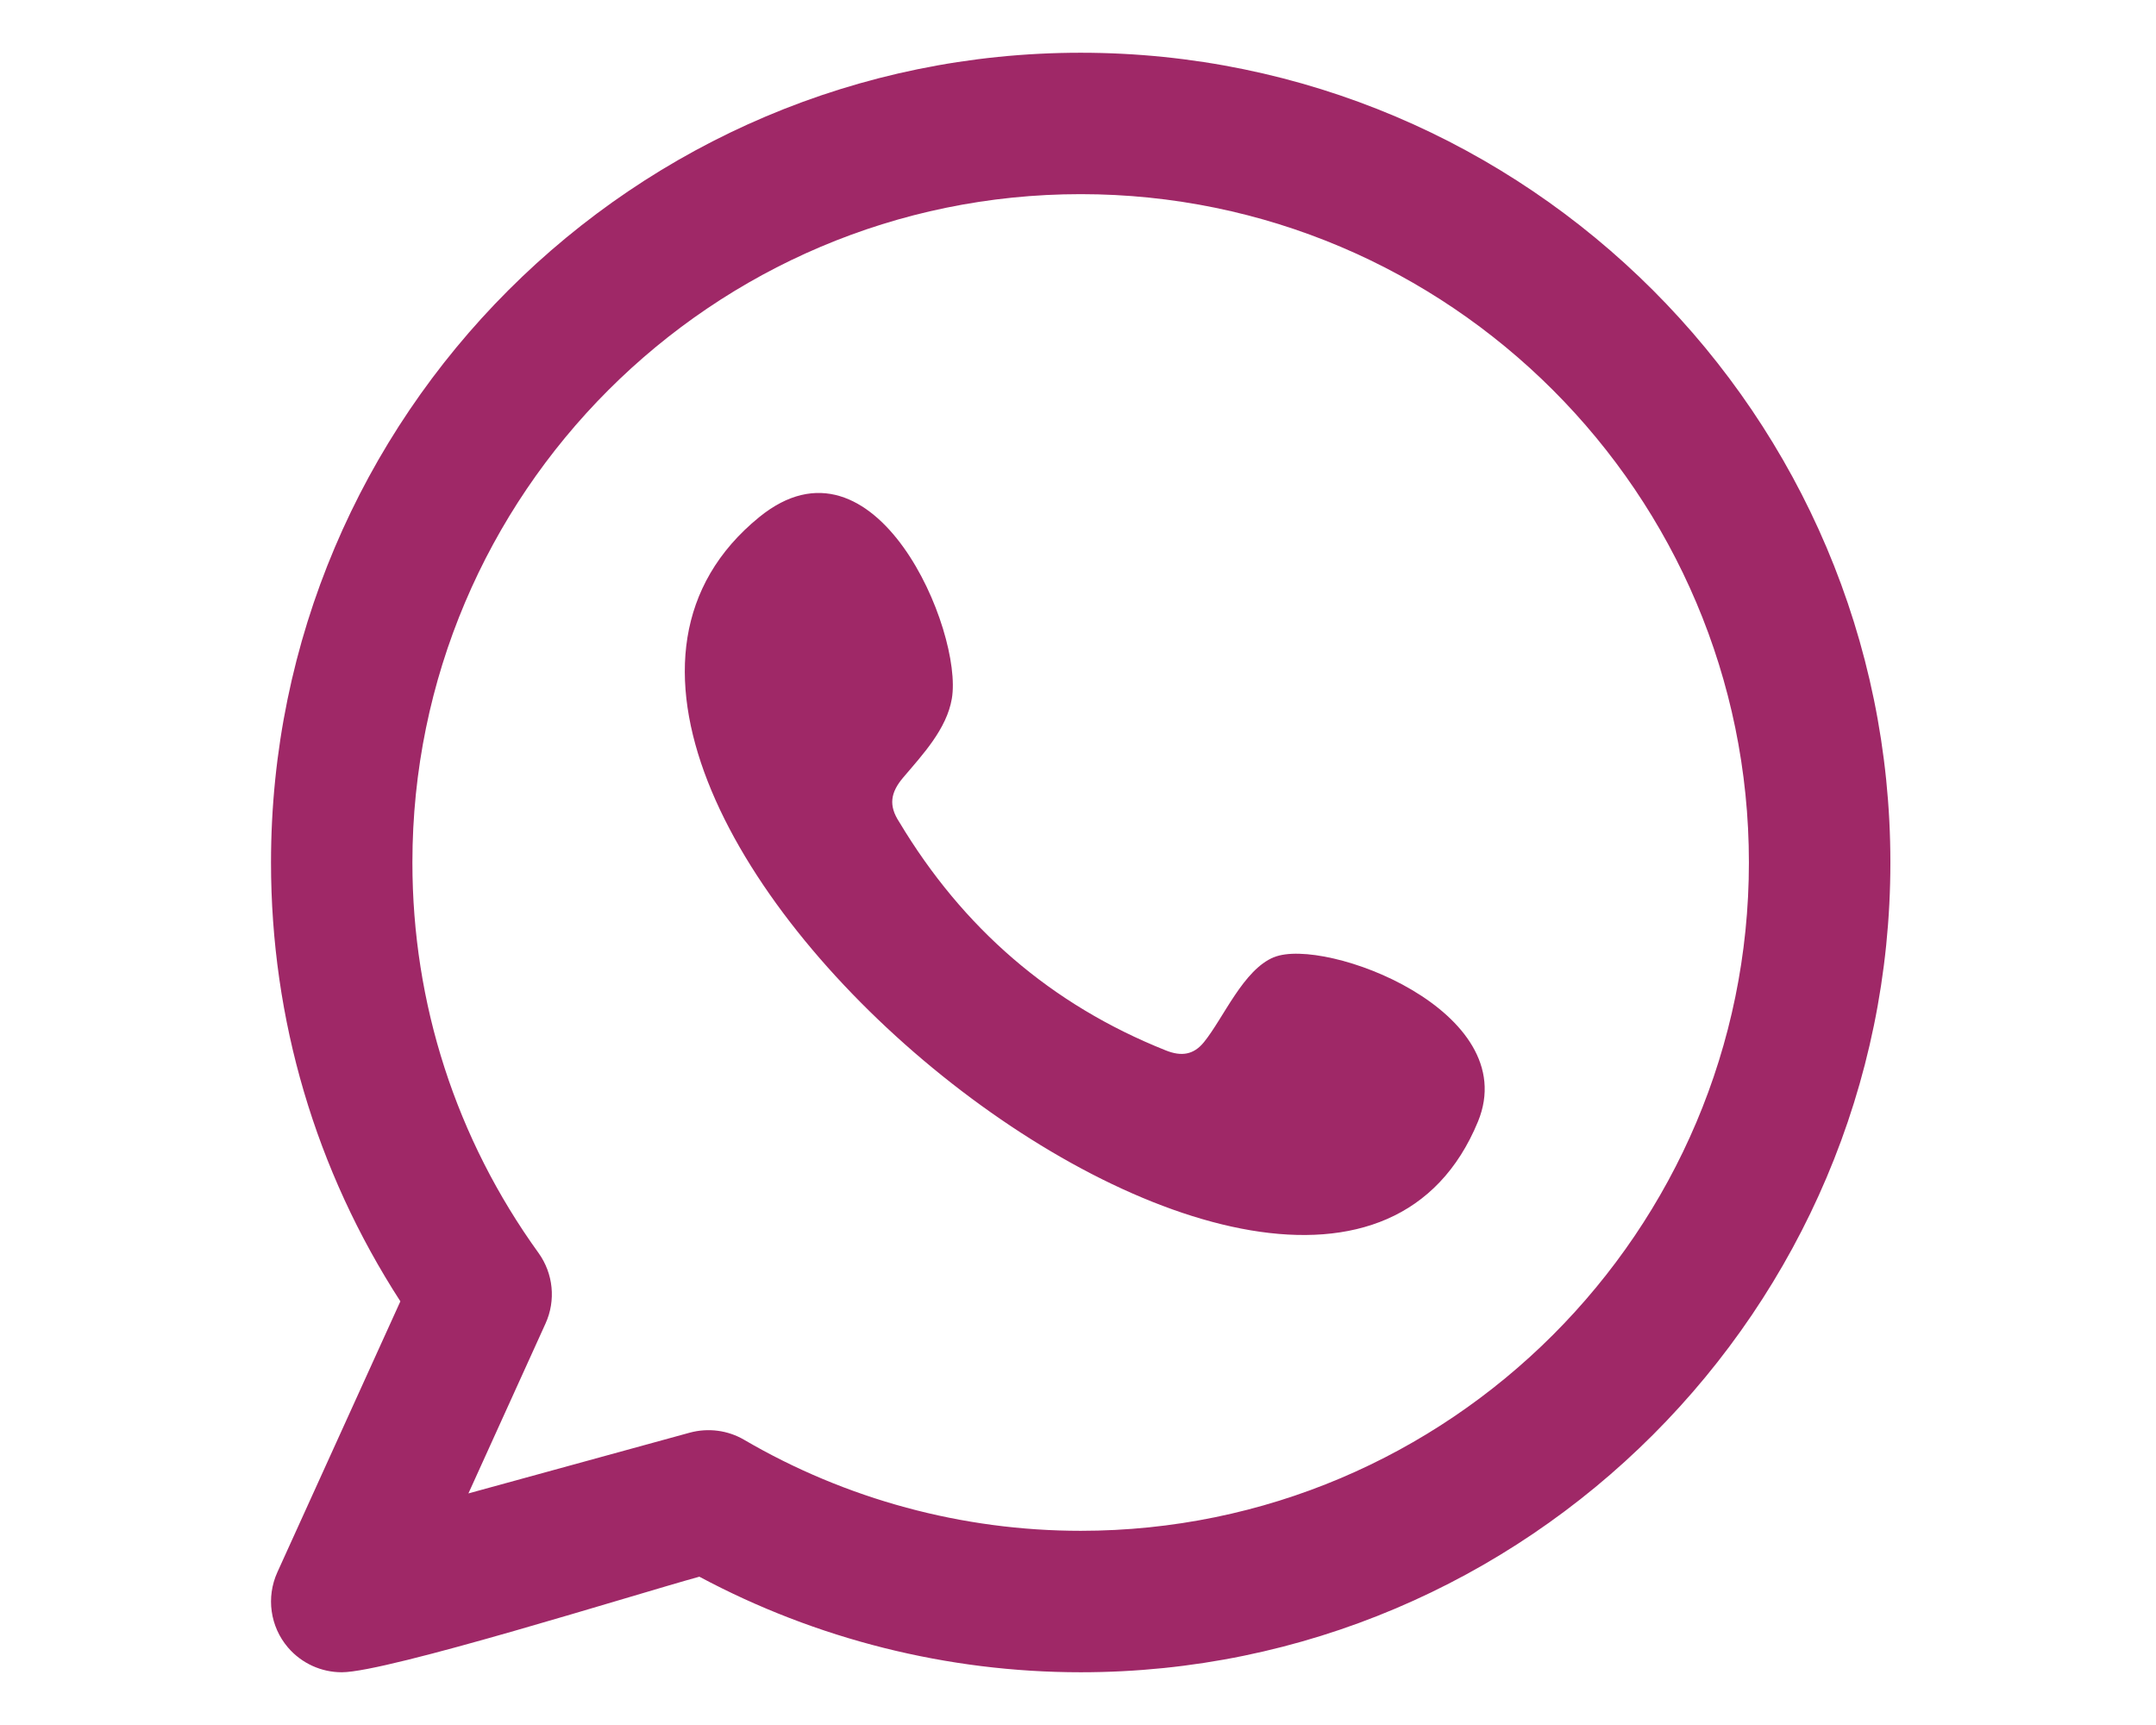 <?xml version="1.0" encoding="UTF-8"?><svg id="Ebene_1" xmlns="http://www.w3.org/2000/svg" viewBox="0 0 50 40"><defs><style>.cls-1{fill:#9f2867;stroke-width:0px;}</style></defs><path class="cls-1" d="M25.062,1.223C14.708,1.223,6.285,9.646,6.285,20c0,3.642,1.035,7.14,3,10.176l-2.853,6.282c-.263.58-.167,1.26.245,1.743.317.371.776.576,1.249.576,1.058,0,6.825-1.813,8.293-2.216,2.713,1.451,5.756,2.216,8.844,2.216,10.353,0,18.777-8.424,18.777-18.777S35.415,1.223,25.062,1.223M25.062,35.497c-2.742,0-5.441-.73-7.804-2.11-.379-.223-.837-.281-1.261-.166l-5.134,1.409,1.788-3.939c.244-.536.181-1.16-.162-1.637-1.913-2.651-2.925-5.782-2.925-9.054,0-8.547,6.952-15.498,15.498-15.498s15.497,6.951,15.497,15.498-6.951,15.497-15.497,15.497M29.545,22.195c-.711.29-1.165,1.404-1.625,1.972-.237.291-.518.337-.882.191-2.667-1.063-4.712-2.843-6.184-5.298-.25-.38-.205-.682.096-1.035.445-.524,1.004-1.119,1.124-1.824.268-1.561-1.774-6.403-4.468-4.209-7.754,6.32,12.936,23.078,16.67,14.015,1.056-2.57-3.552-4.293-4.73-3.811"/></svg>